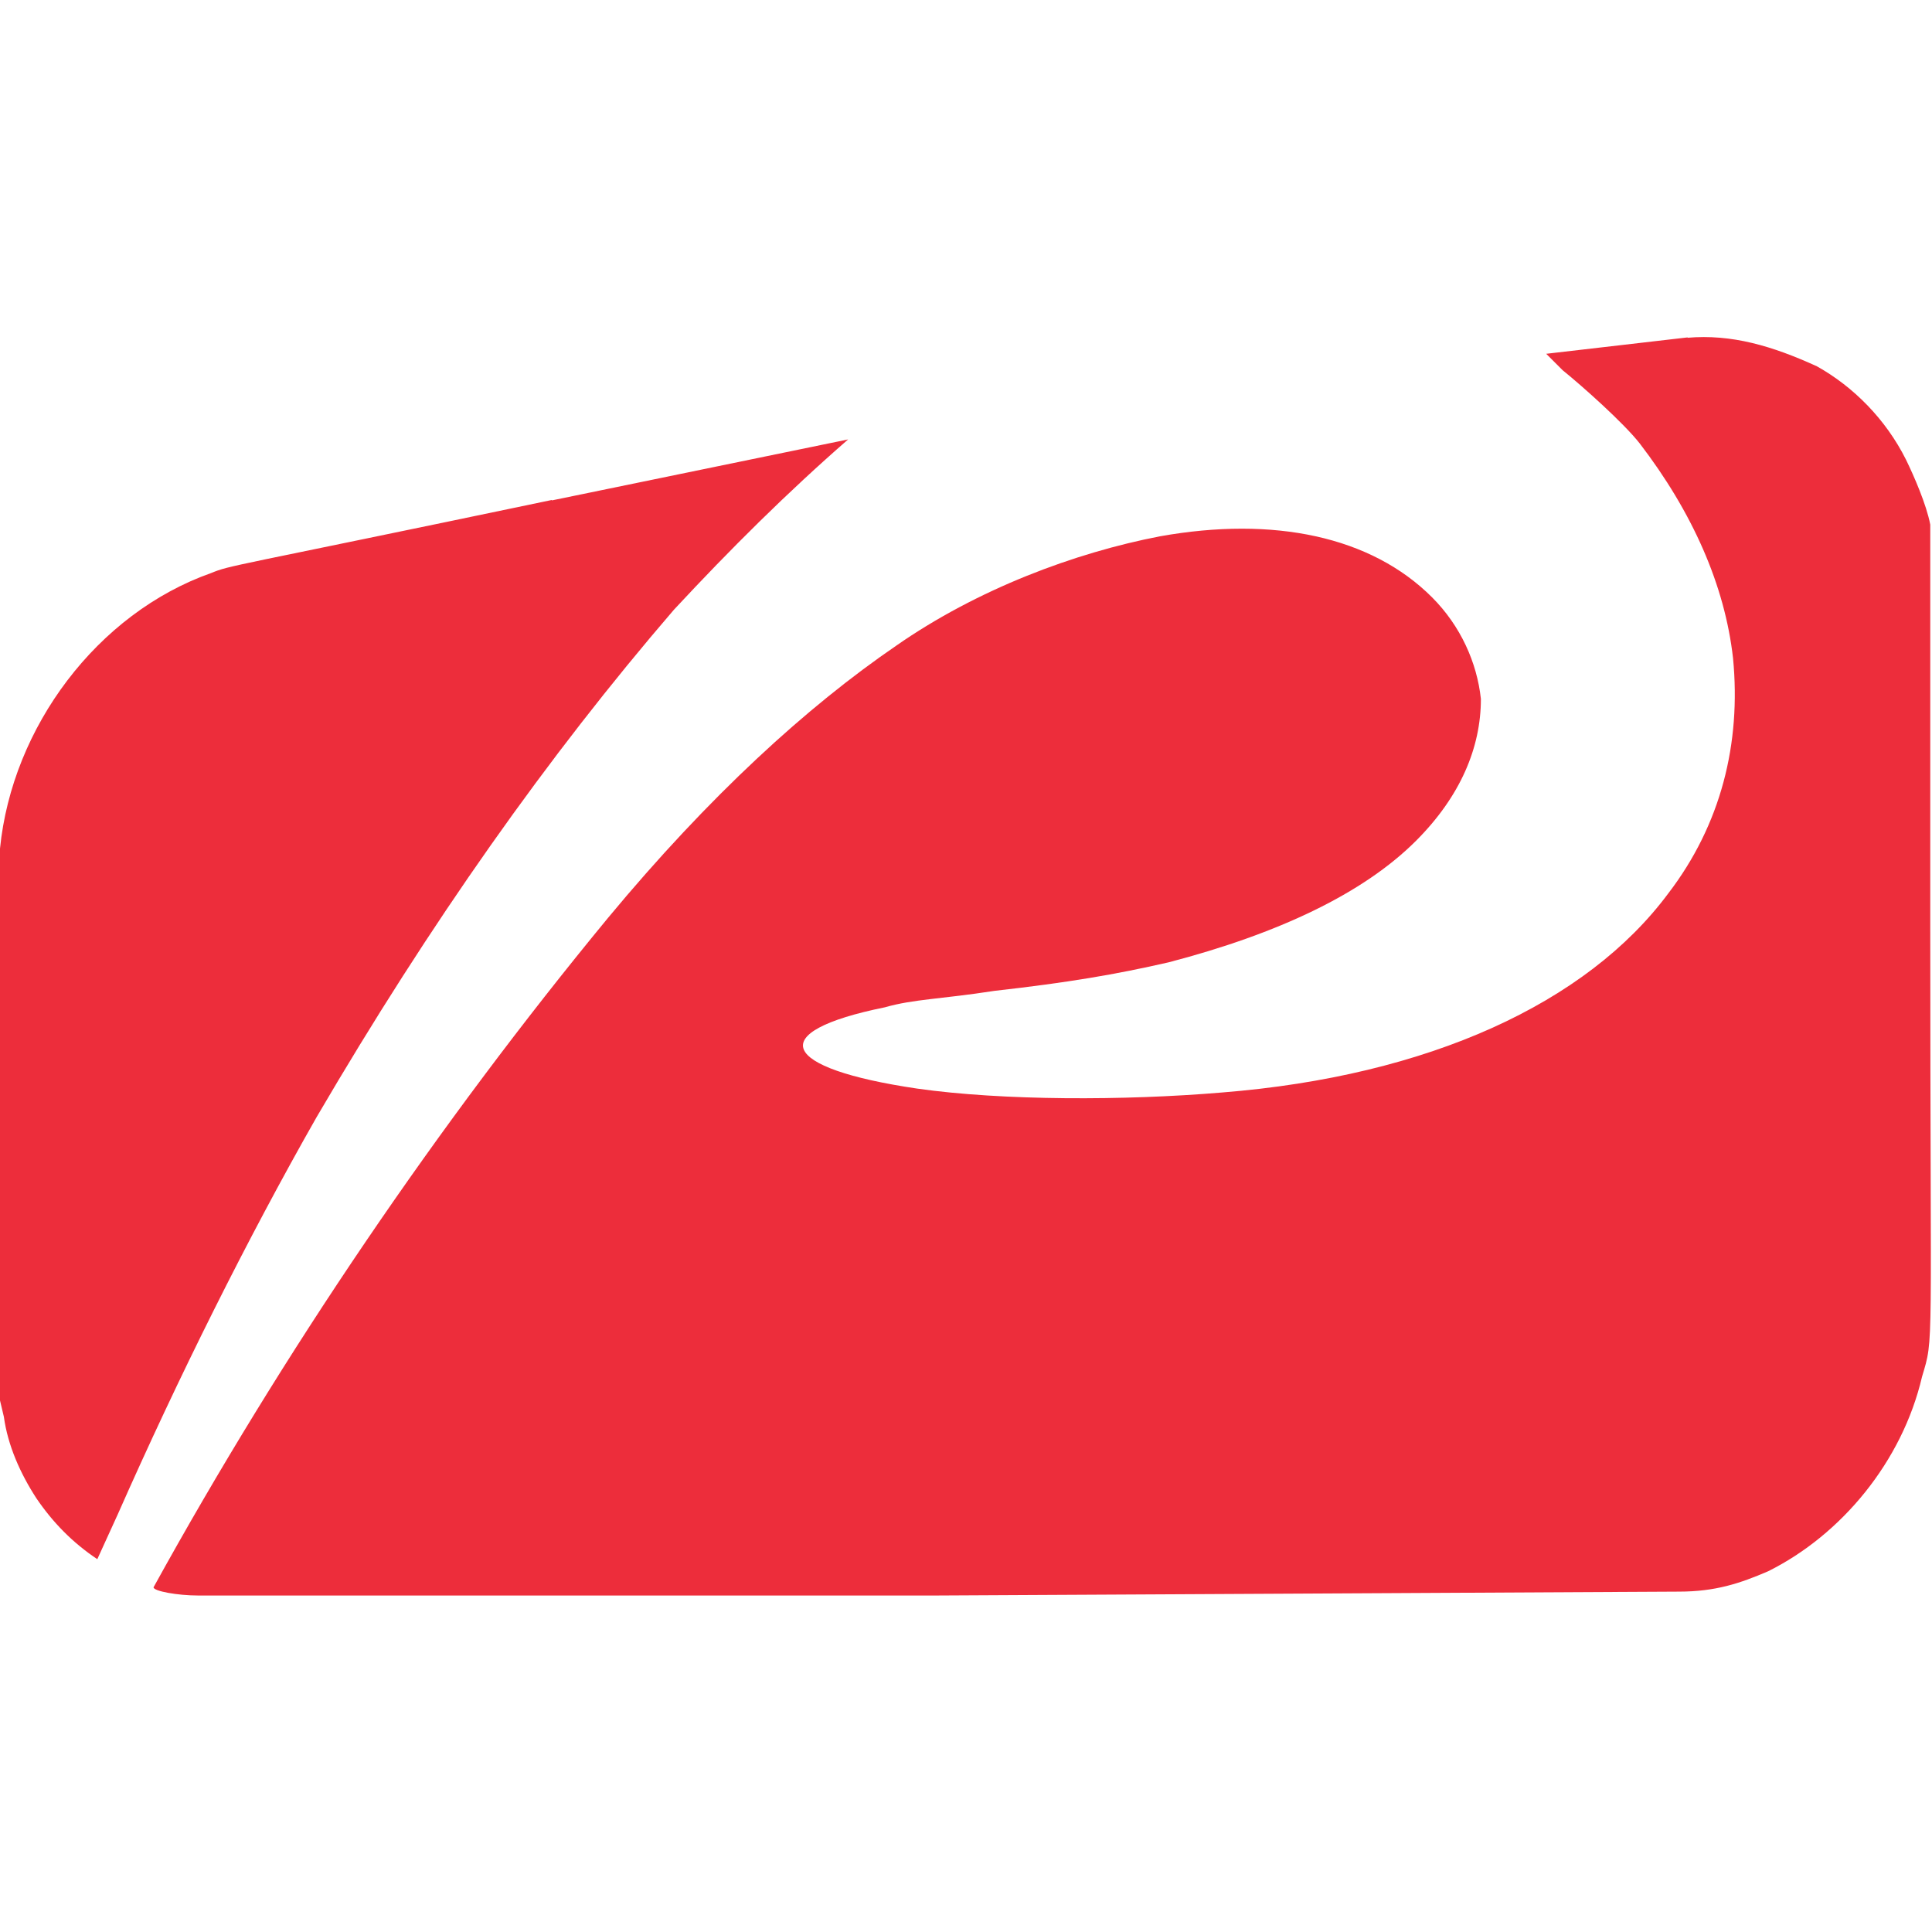 <svg id="ca-1" xmlns="http://www.w3.org/2000/svg" version="1.1" viewBox="0 0 446.7 446.7">
  <defs>
    <style>
      .ico-1 {
        fill: #ed2d3b;
      }
    </style>
  </defs>
  <path class="ico-1" d="M390.3,78l-32.8,3.8,3.8,3.8c4.7,3.8,14.1,12.2,17.8,16.9,12.2,15.9,19.7,32.8,21.6,49.7,1.9,19.7-2.8,38.5-15,54.4-18.8,25.3-55.3,42.2-103.2,46-22.5,1.9-50.7,1.9-70.4-.9-31.9-4.7-35.6-13.1-7.5-18.8,6.6-1.9,13.1-1.9,25.3-3.8,16.9-1.9,28.1-3.8,40.3-6.6,25.3-6.6,45-15.9,57.2-28.1,10.3-10.3,15-21.6,15-32.8-.9-8.4-4.7-16.9-11.3-23.5-14.1-14.1-36.6-18.8-62.9-14.1-19.7,3.8-42.2,12.2-61,25.3-20.6,14.1-43.2,34.7-66.6,62.9-39.4,47.8-75.1,100.4-105.1,154.8,0,.9,5.6,1.9,10.3,1.9h170.7l171.7-.9c8.4,0,14.1-1.9,20.6-4.7,16.9-8.4,31-25.3,35.6-45,2.8-9.4,1.9-3.8,1.9-103.2v-93.8c-.9-4.7-3.8-11.3-5.6-15-4.7-9.4-12.2-16.9-20.6-21.6-10.3-4.7-19.7-7.5-30-6.6ZM127.6,115.6c-76,15.9-74.1,15-78.8,16.9C22.5,141.8,2.8,168.1,0,196.2v127.6l.9,3.8c.9,6.6,3.8,13.1,7.5,18.8,3.8,5.6,8.4,10.3,14.1,14.1l4.7-10.3c14.1-31.9,30-63.8,46-91.9,26.3-45,53.5-83.5,82.6-117.3,13.1-14.1,26.3-27.2,40.3-39.4l-68.5,14.1Z"/>
</svg>